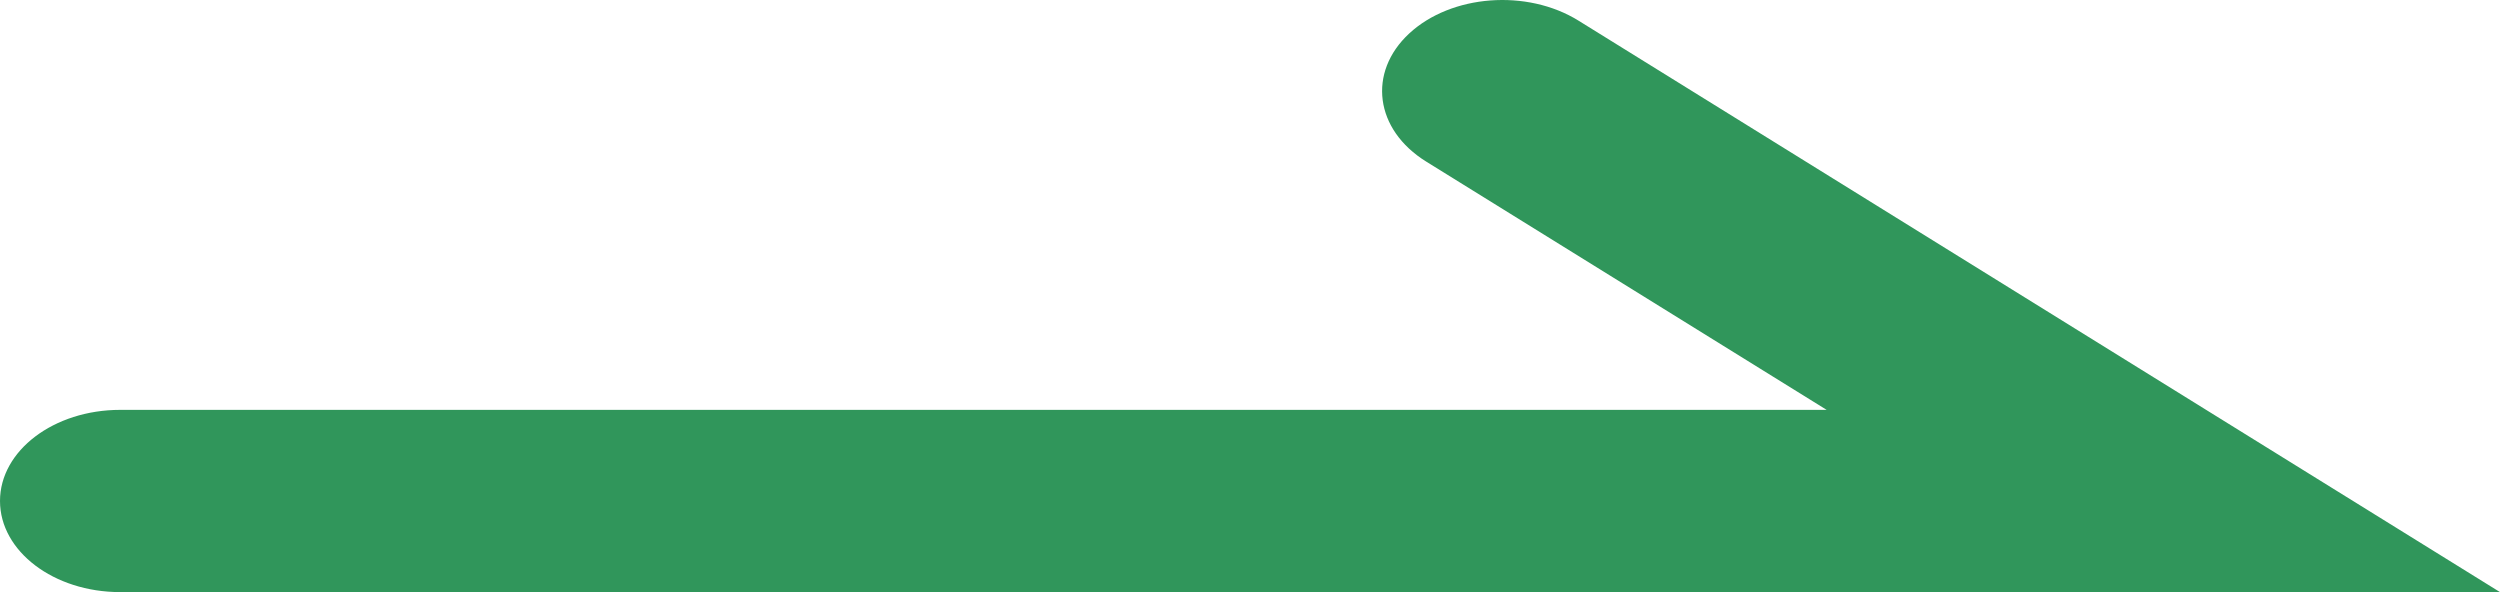 <?xml version="1.0" encoding="utf-8"?>
<!-- Generator: Adobe Illustrator 16.0.0, SVG Export Plug-In . SVG Version: 6.00 Build 0)  -->
<!DOCTYPE svg PUBLIC "-//W3C//DTD SVG 1.1//EN" "http://www.w3.org/Graphics/SVG/1.1/DTD/svg11.dtd">
<svg version="1.1" id="Layer_1" xmlns="http://www.w3.org/2000/svg" xmlns:xlink="http://www.w3.org/1999/xlink" x="0px" y="0px"
	 width="38px" height="9px" viewBox="0 0 38 9" enable-background="new 0 0 38 9" xml:space="preserve">
<path fill="#30965B" d="M21.421,0.508c0.64-0.592,1.79-0.679,2.571-0.195L38,9H1.827C0.818,9,0,8.38,0,7.615S0.818,6.23,1.827,6.23
	h25.938l-6.087-3.774C20.897,1.972,20.782,1.1,21.421,0.508z"/>
</svg>
